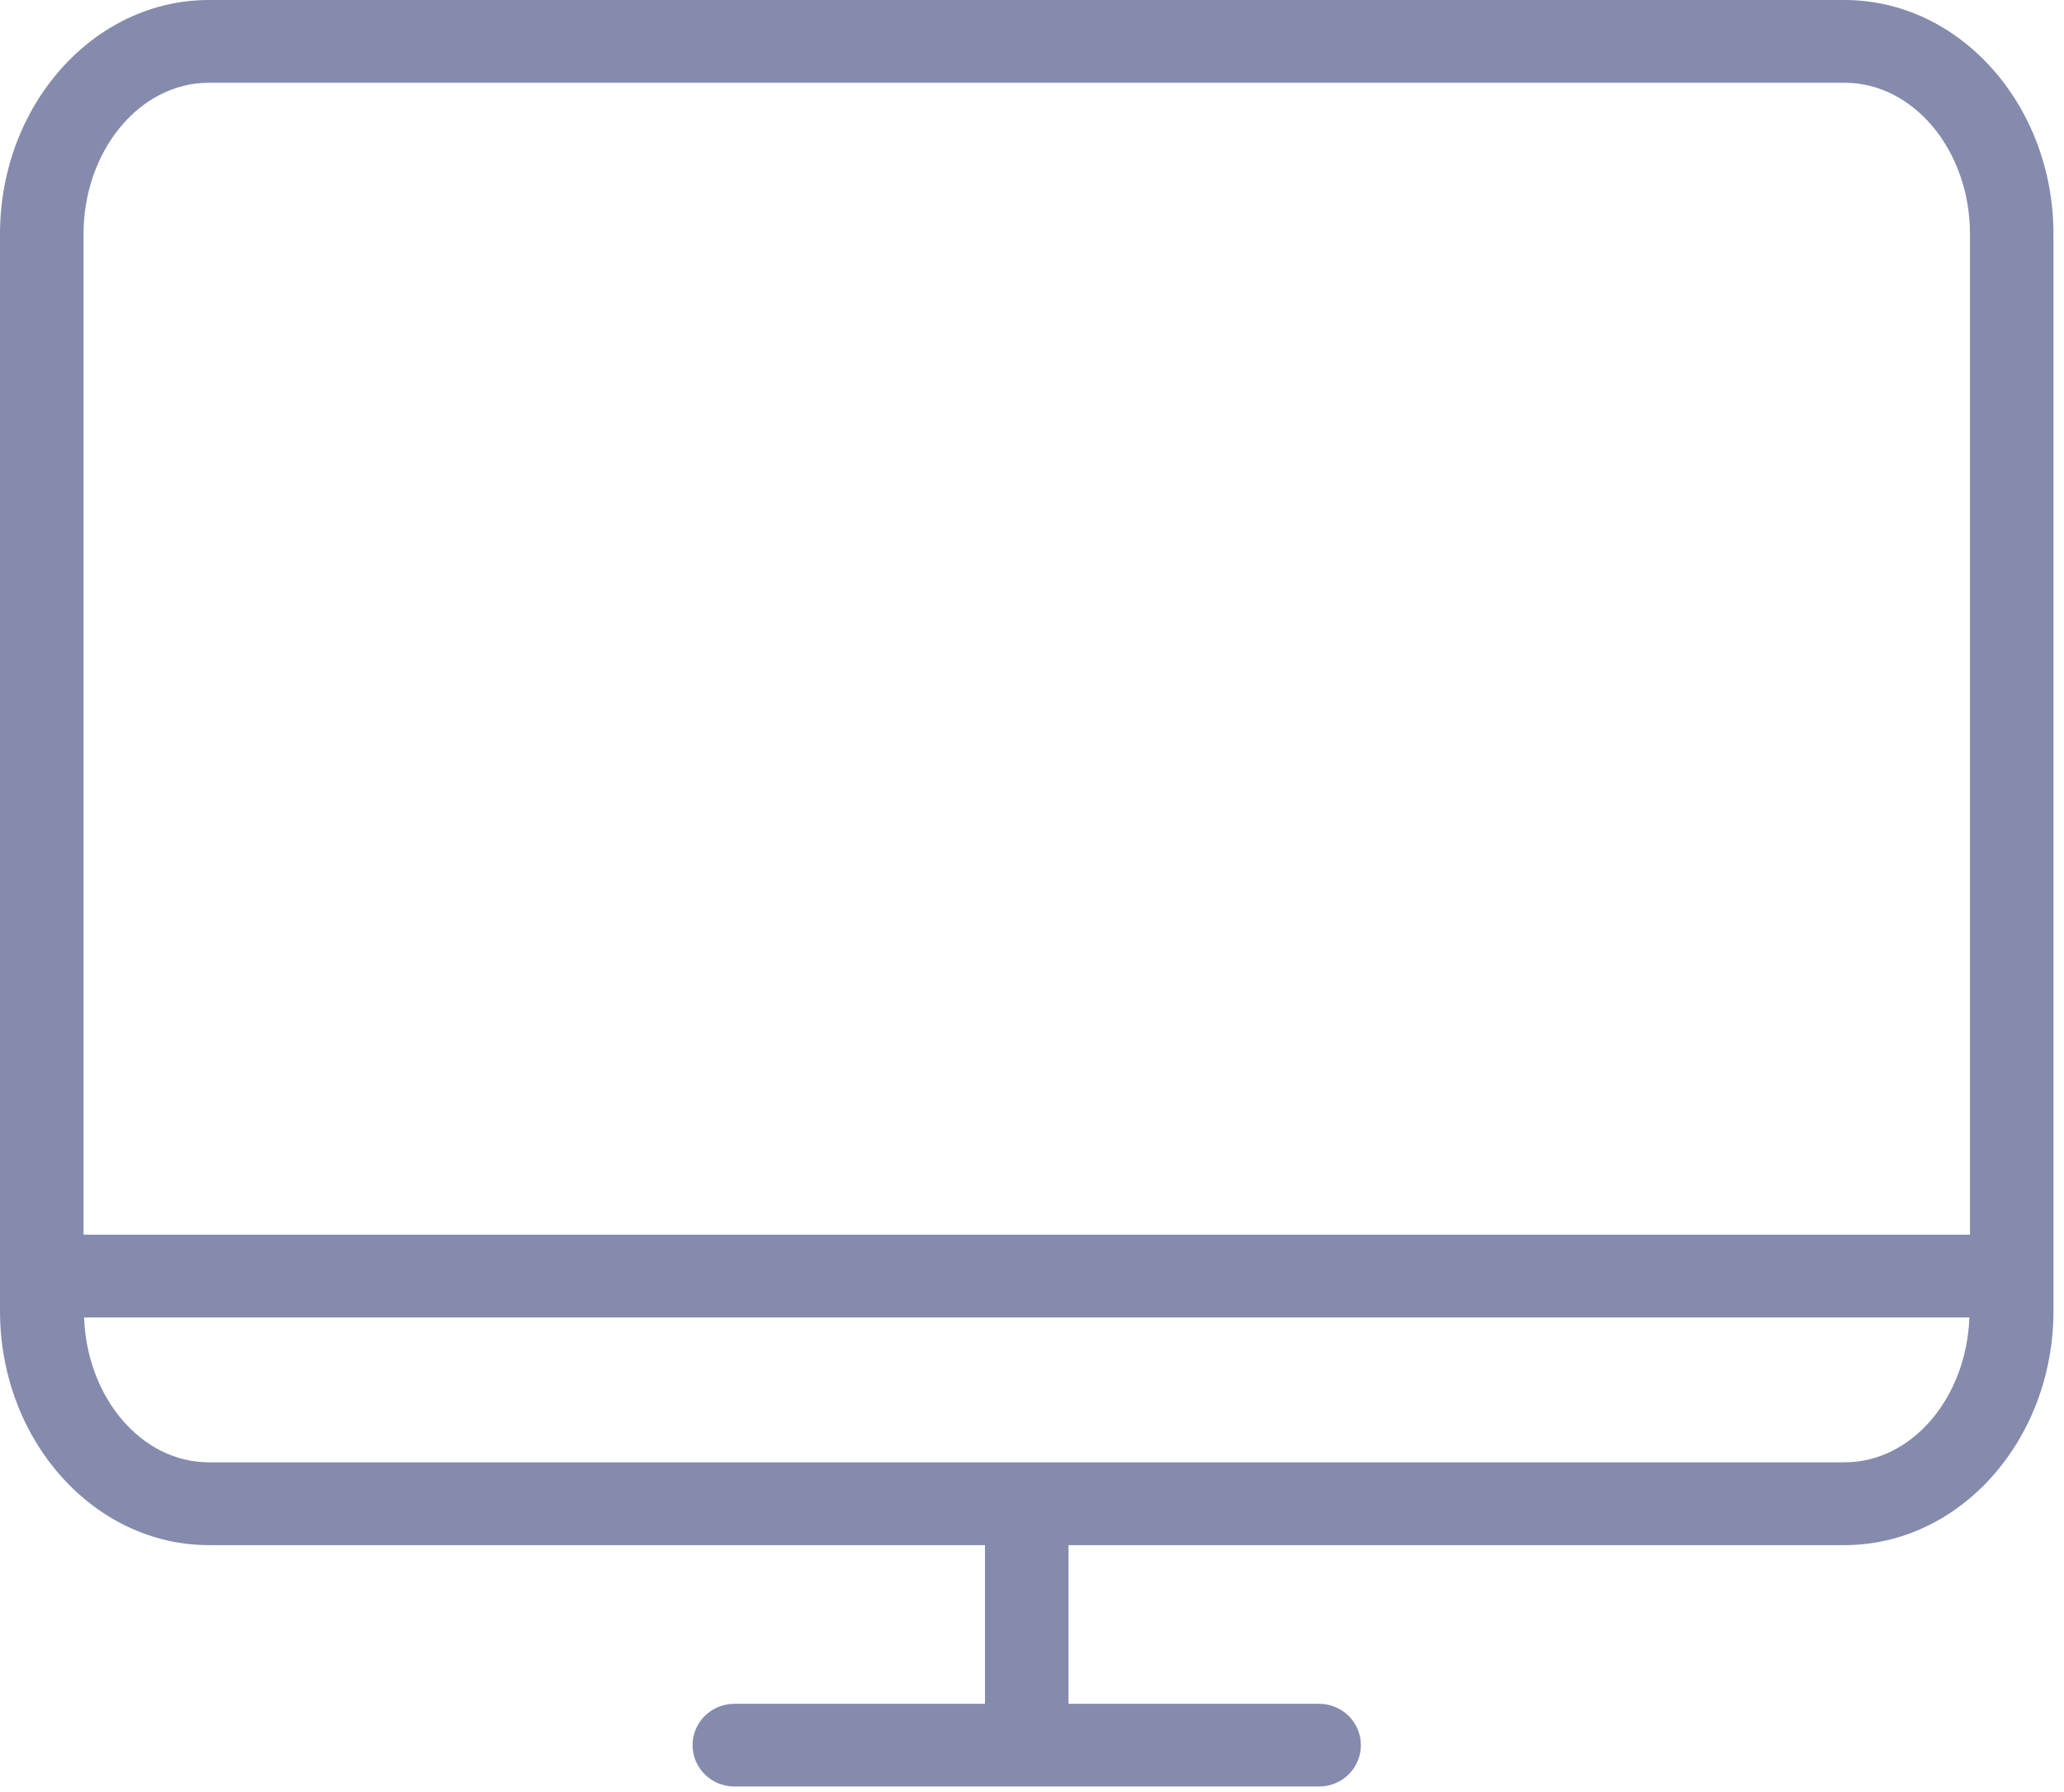 <svg width="38" height="33" viewBox="0 0 38 33" fill="none" xmlns="http://www.w3.org/2000/svg">
<path id="Desktop" fill-rule="evenodd" clip-rule="evenodd" d="M33.961 28.453H19.672V31.375H24.285C24.71 31.375 25.055 31.715 25.055 32.136C25.055 32.558 24.71 32.898 24.285 32.898H13.521C13.095 32.898 12.751 32.558 12.751 32.136C12.751 31.715 13.095 31.375 13.521 31.375H18.134V28.453H3.844C1.725 28.453 0 26.518 0 24.14V4.312C0 1.935 1.725 0 3.844 0H33.961C36.081 0 37.806 1.935 37.806 4.312V24.14C37.806 26.518 36.081 28.453 33.961 28.453V28.453ZM3.844 26.928H33.961C35.199 26.928 36.204 25.742 36.258 24.261H1.548C1.602 25.742 2.607 26.928 3.844 26.928V26.928ZM33.961 1.524H3.844C2.573 1.524 1.538 2.774 1.538 4.312V22.736H36.269V4.312C36.269 2.774 35.233 1.524 33.961 1.524V1.524Z" fill="#858BAD"/>
</svg>
